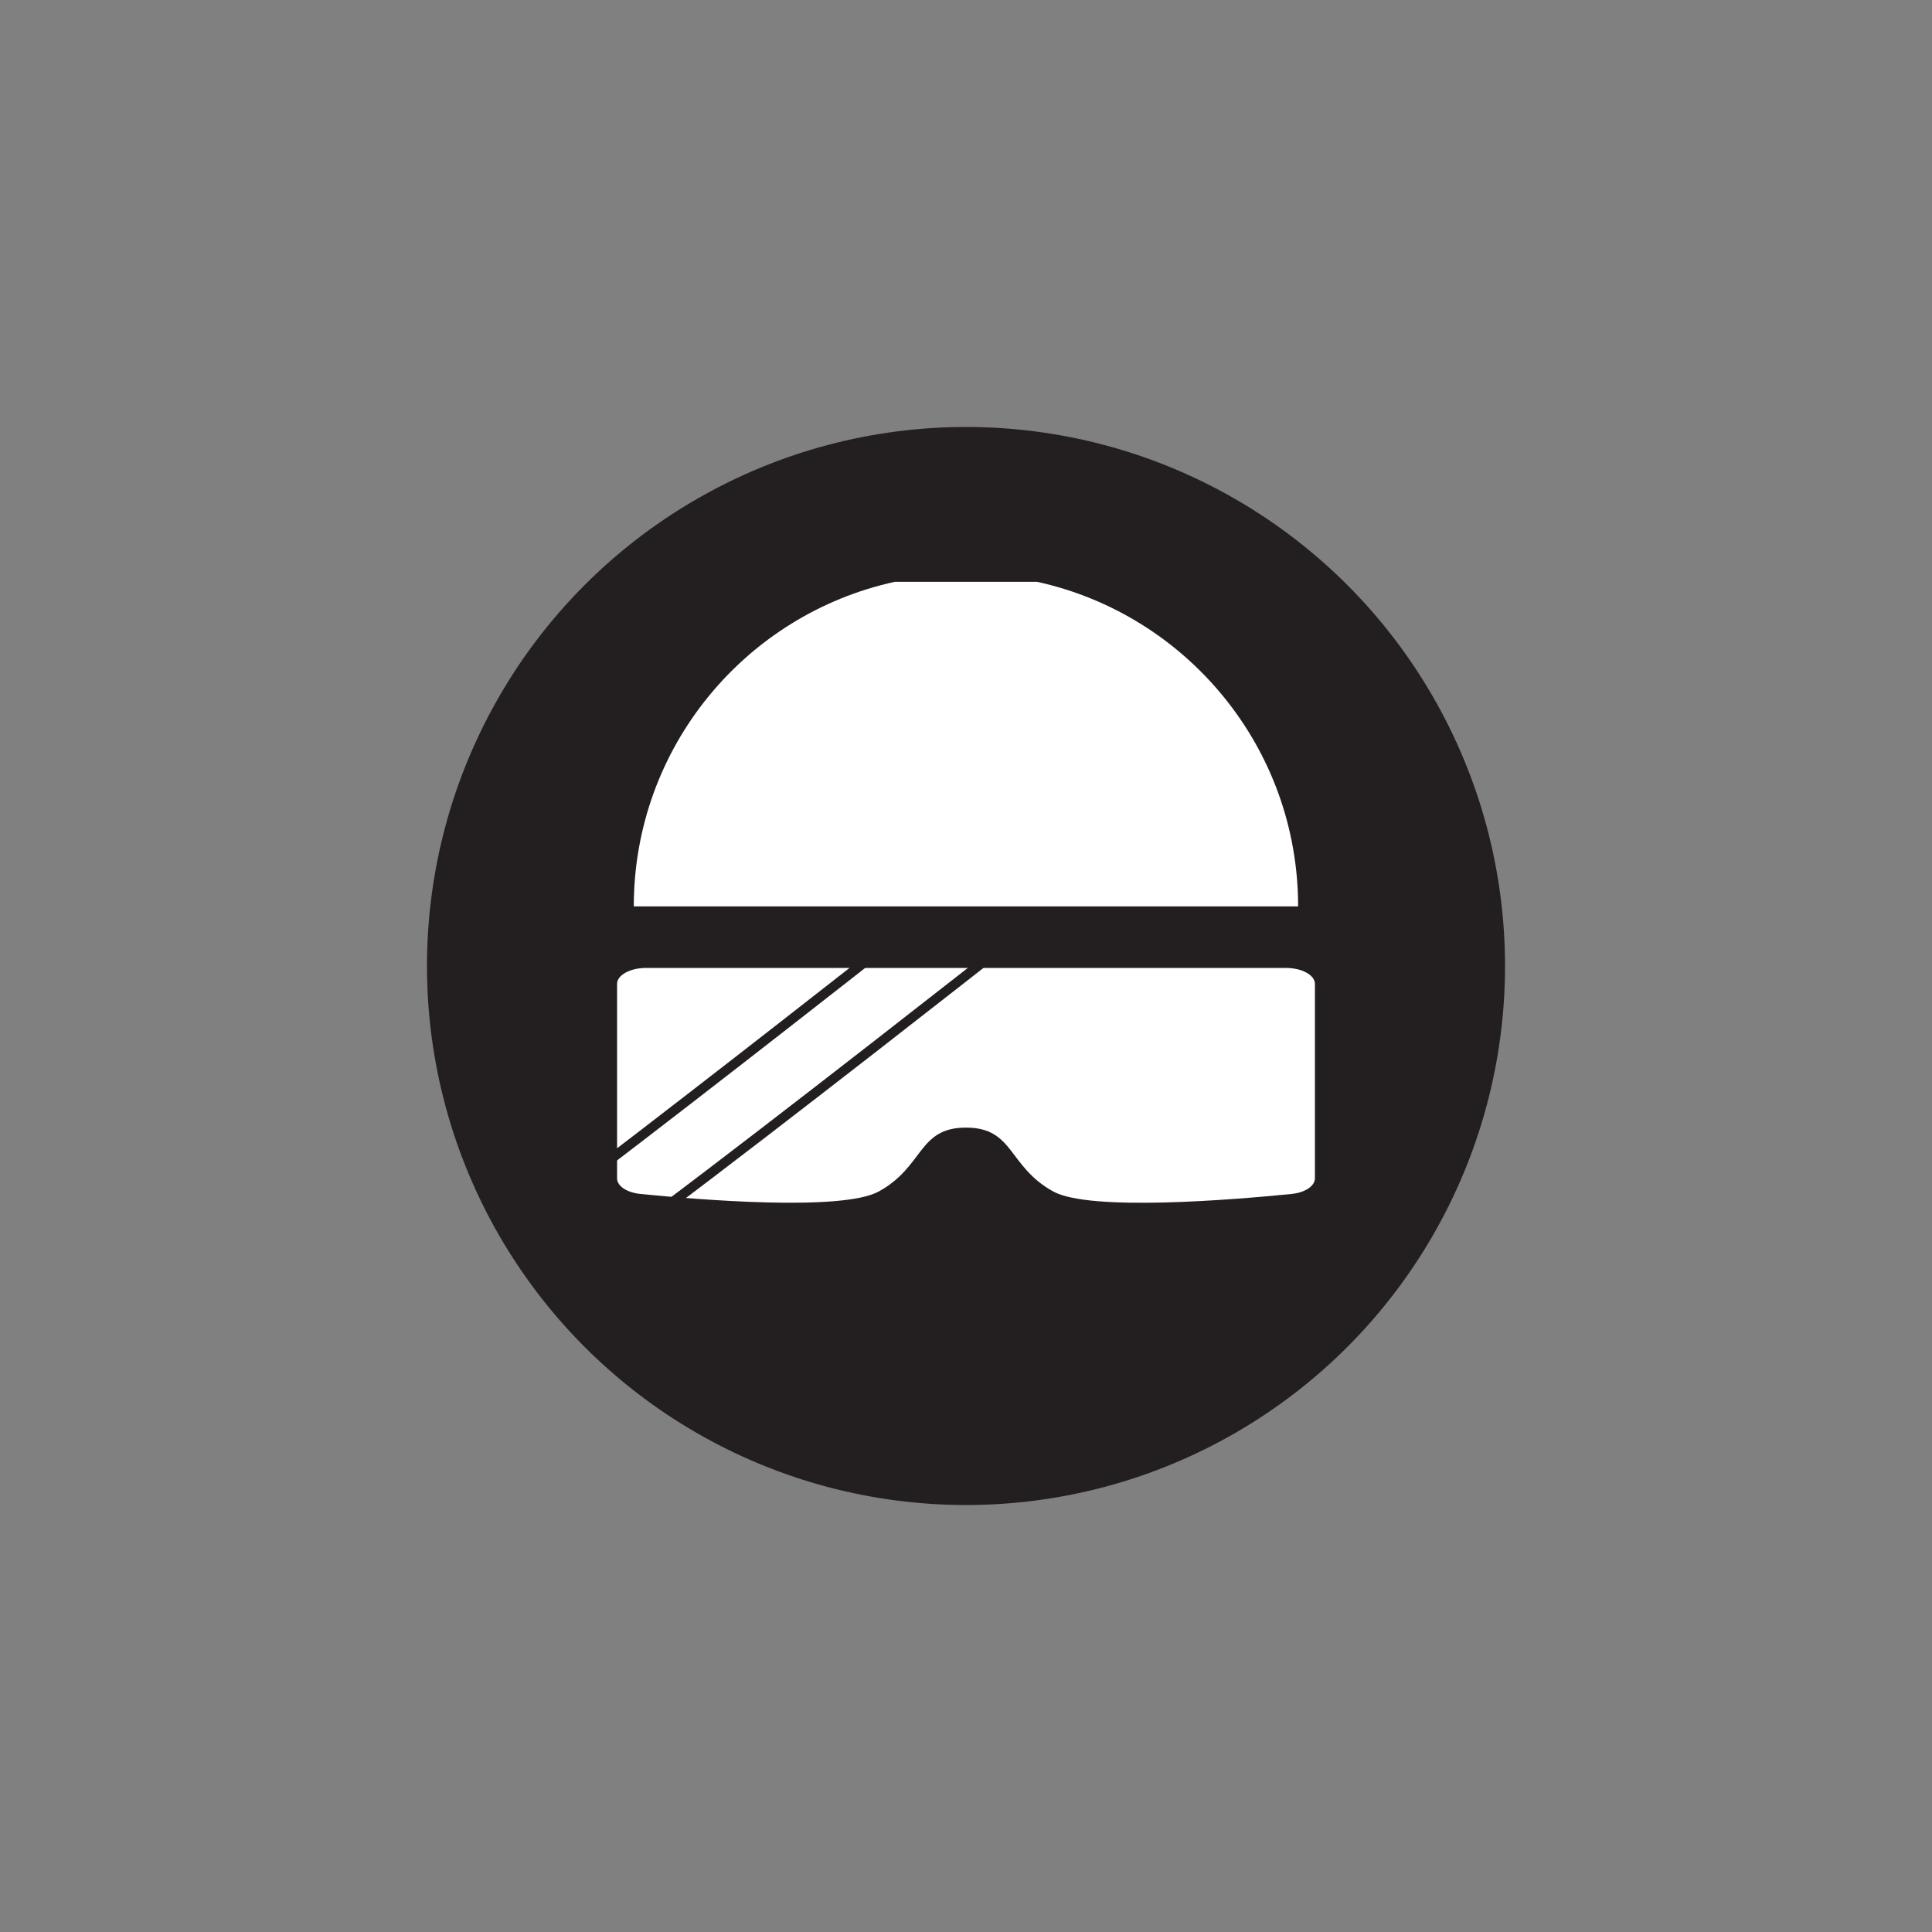 <?xml version="1.0" encoding="UTF-8"?>
<svg id="Layer_1" data-name="Layer 1" xmlns="http://www.w3.org/2000/svg" viewBox="0 0 200 200">
  <rect x="0" y="0" width="200" height="200" fill="#808080" stroke="none"/>
  <defs>
    <style>
      .cls-1 {
        fill: #231f20;
      }

      .cls-2 {
        fill: none;
        stroke: #231f20;
        stroke-miterlimit: 10;
      }

      .cls-3 {
        fill: #fff;
      }
    </style>
  </defs>
  <circle class="cls-1" cx="100" cy="100" r="55.8"/>
  <g>
    <path class="cls-3" d="M92.63,60.23c-15.45,3.37-27.02,17.13-27.02,33.6h68.77c0-16.46-11.57-30.22-27.02-33.6"/>
    <path class="cls-3" d="M63.88,101.85v20.13c0,.8,1.01,1.48,2.44,1.62,5.92.59,20.84,1.83,24.65-.26,4.7-2.58,4.04-6.61,9.03-6.61s4.33,4.03,9.03,6.61c3.81,2.1,18.74.85,24.65.26,1.43-.14,2.44-.83,2.44-1.62v-20.13c0-.91-1.35-1.65-3.01-1.65h-66.22c-1.66,0-3.01.74-3.01,1.65Z"/>
    <path class="cls-2" d="M68.31,125.42c12.47-9.33,34.79-26.87,34.79-26.87"/>
    <path class="cls-2" d="M61.51,121.31c12.59-9.59,29.36-22.77,29.36-22.77"/>
  </g>
</svg>